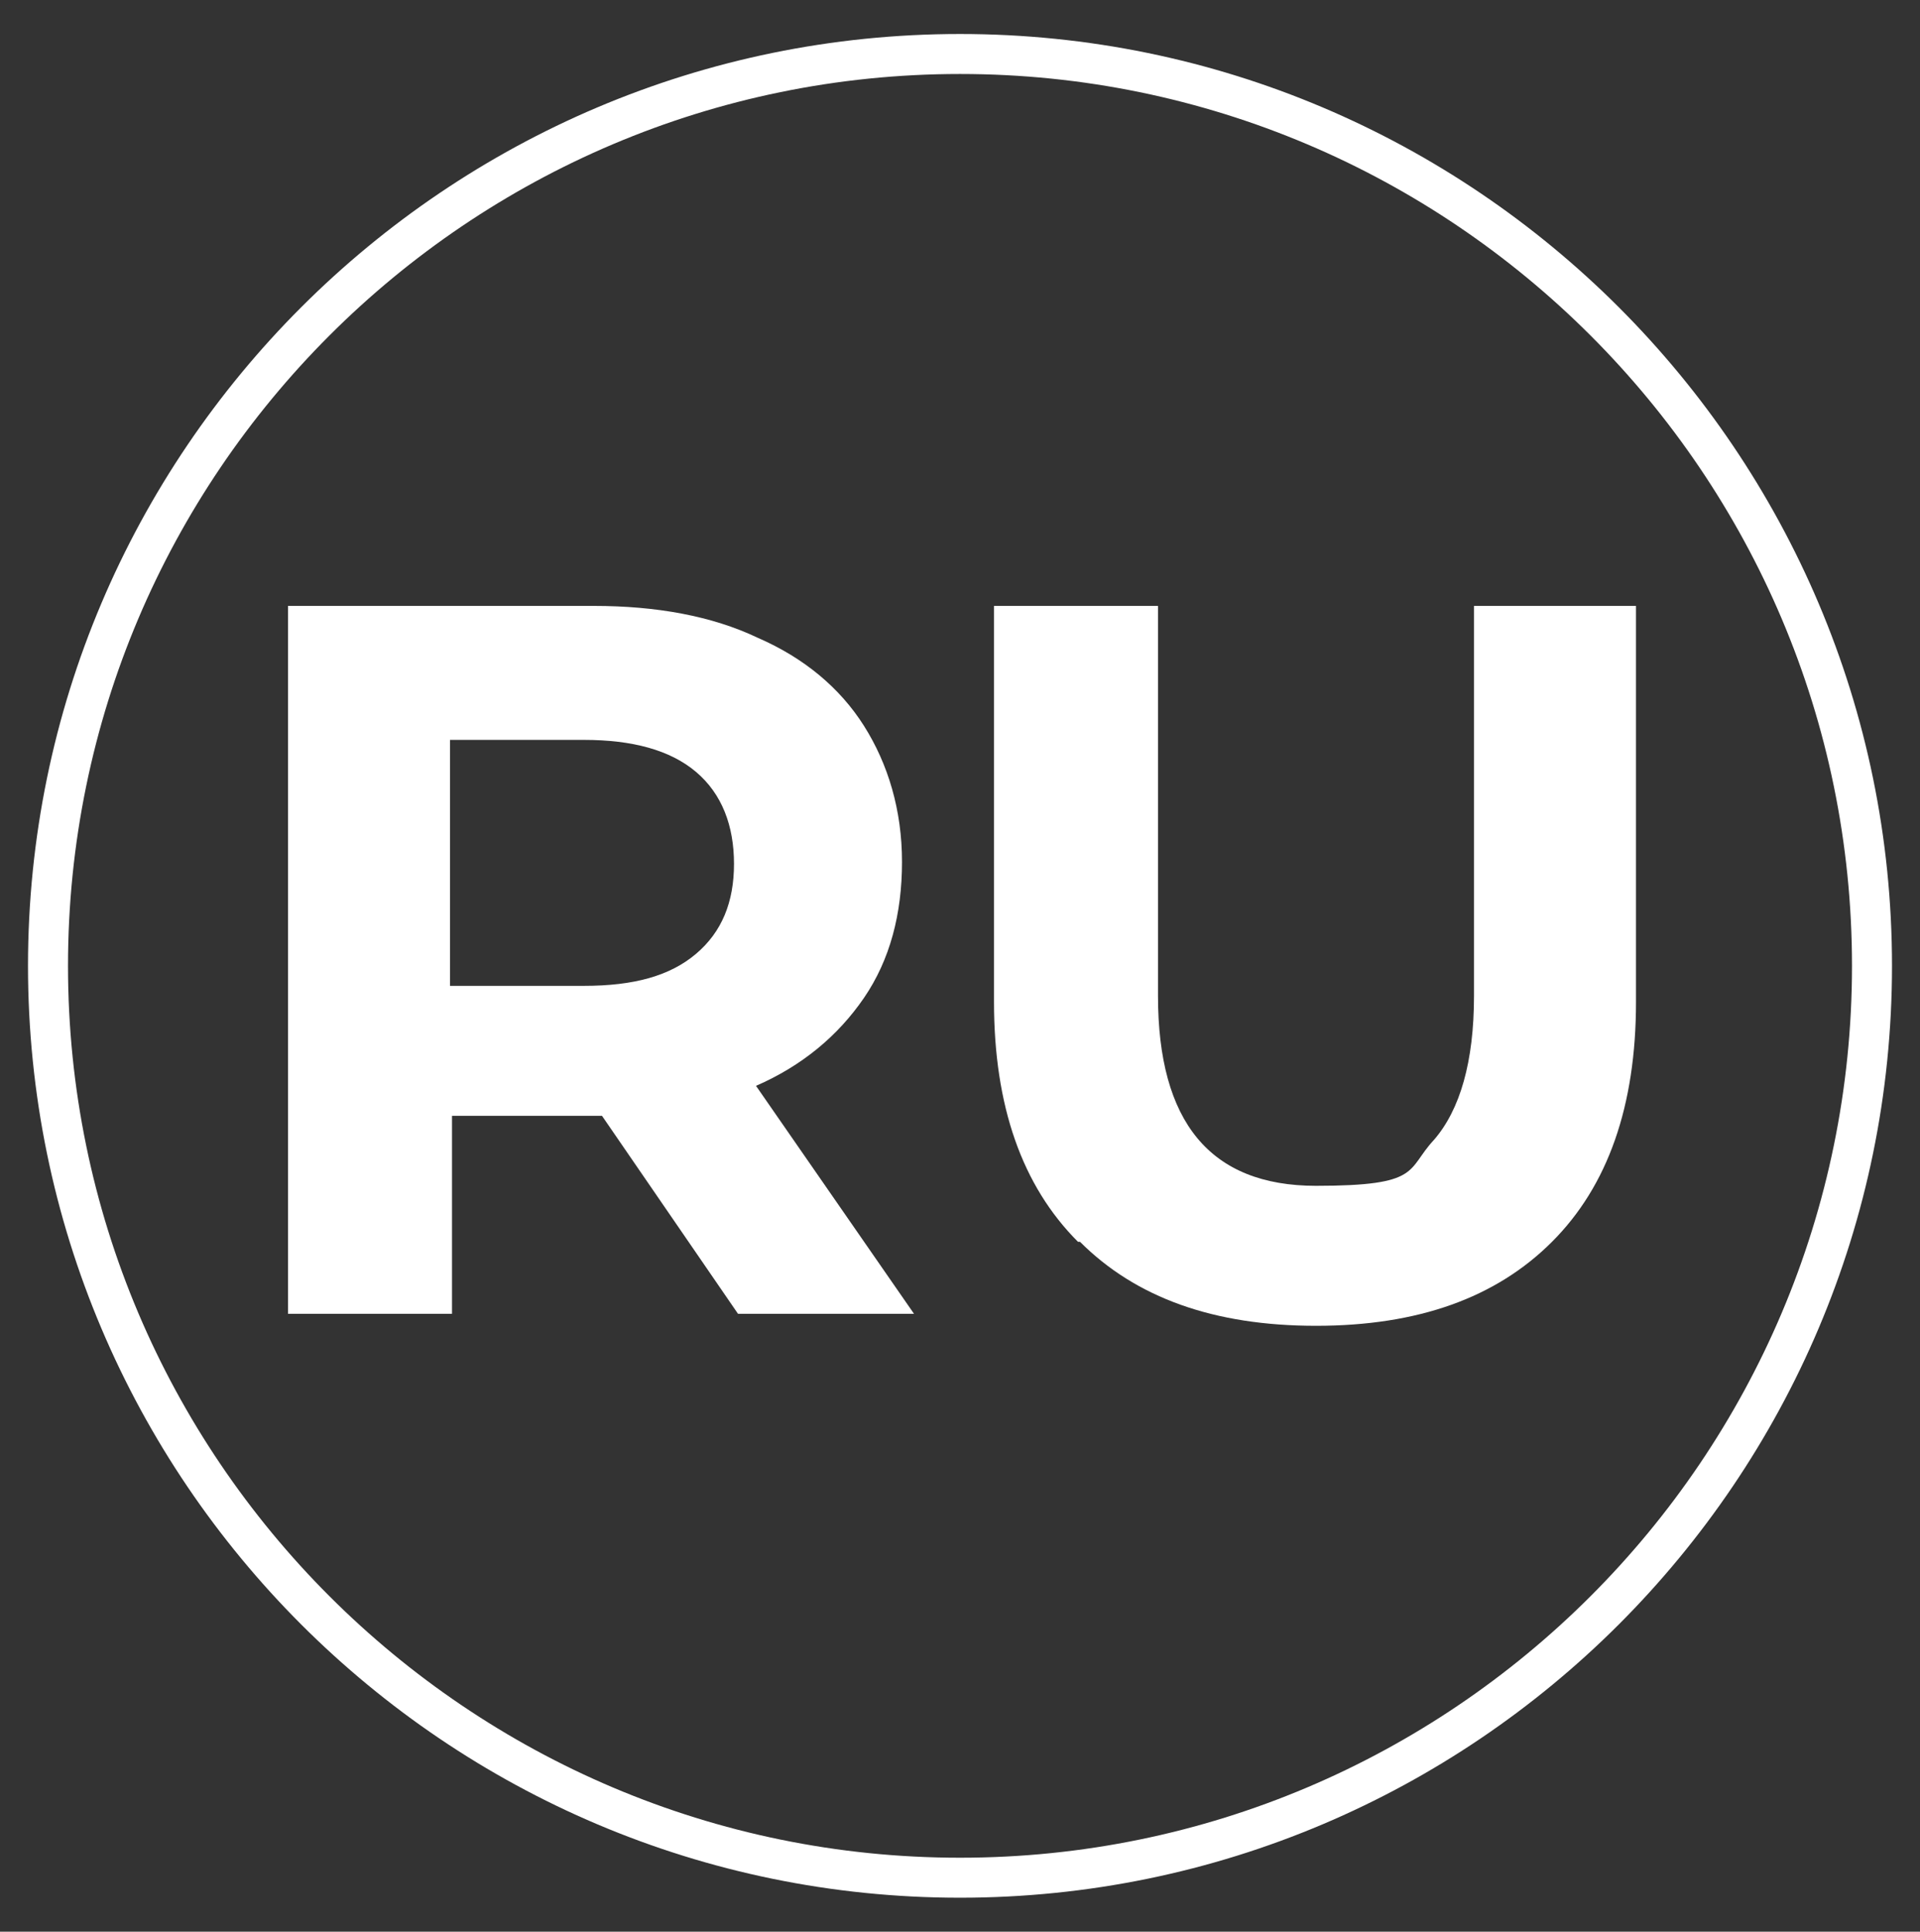 <?xml version="1.0" encoding="UTF-8"?>
<svg xmlns="http://www.w3.org/2000/svg" version="1.1" viewBox="0 0 96 96.6">
  <rect x="0" y="0" width="96" height="96.6" fill="#333333" stroke="none"/>
  <defs>
    <style>
      .cls-1 {
        fill: #fff;
      }
    </style>
  </defs>
  <!-- Generator: Adobe Illustrator 28.6.0, SVG Export Plug-In . SVG Version: 1.2.0 Build 709)  -->
  <g>
    <g id="Layer_1">
      <g>
        <path class="cls-1" d="M48,3.7c24.6,0,44.6,20,44.6,44.6s-20,44.6-44.6,44.6S3.4,72.9,3.4,48.3,23.4,3.7,48,3.7M48,1.7C22.3,1.7,1.4,22.6,1.4,48.3s20.9,46.6,46.6,46.6,46.6-20.9,46.6-46.6S73.7,1.7,48,1.7h0Z"/>
        <g>
          <path class="cls-1" d="M36.9,65.7l-6.8-9.9h-7.5v9.9h-8.2V30.3h15.3c3.1,0,5.9.5,8.2,1.6,2.3,1,4.1,2.5,5.3,4.4,1.2,1.9,1.9,4.2,1.9,6.8s-.6,4.9-1.9,6.8c-1.3,1.9-3.1,3.4-5.4,4.4l7.9,11.4h-8.8ZM34.8,38.6c-1.3-1.1-3.2-1.6-5.6-1.6h-6.7v12.3h6.7c2.5,0,4.3-.5,5.6-1.6,1.3-1.1,1.9-2.6,1.9-4.5s-.6-3.5-1.9-4.6Z"/>
          <path class="cls-1" d="M53.9,62.1c-2.8-2.8-4.2-6.8-4.2-12v-19.8h8.2v19.5c0,6.3,2.6,9.5,7.9,9.5s4.5-.8,5.9-2.3c1.3-1.5,2-3.9,2-7.2v-19.5h8.1v19.8c0,5.2-1.4,9.2-4.2,12-2.8,2.8-6.7,4.2-11.8,4.2s-9-1.4-11.8-4.2Z"/>
        </g>
      </g>
    </g>
  </g>
</svg>